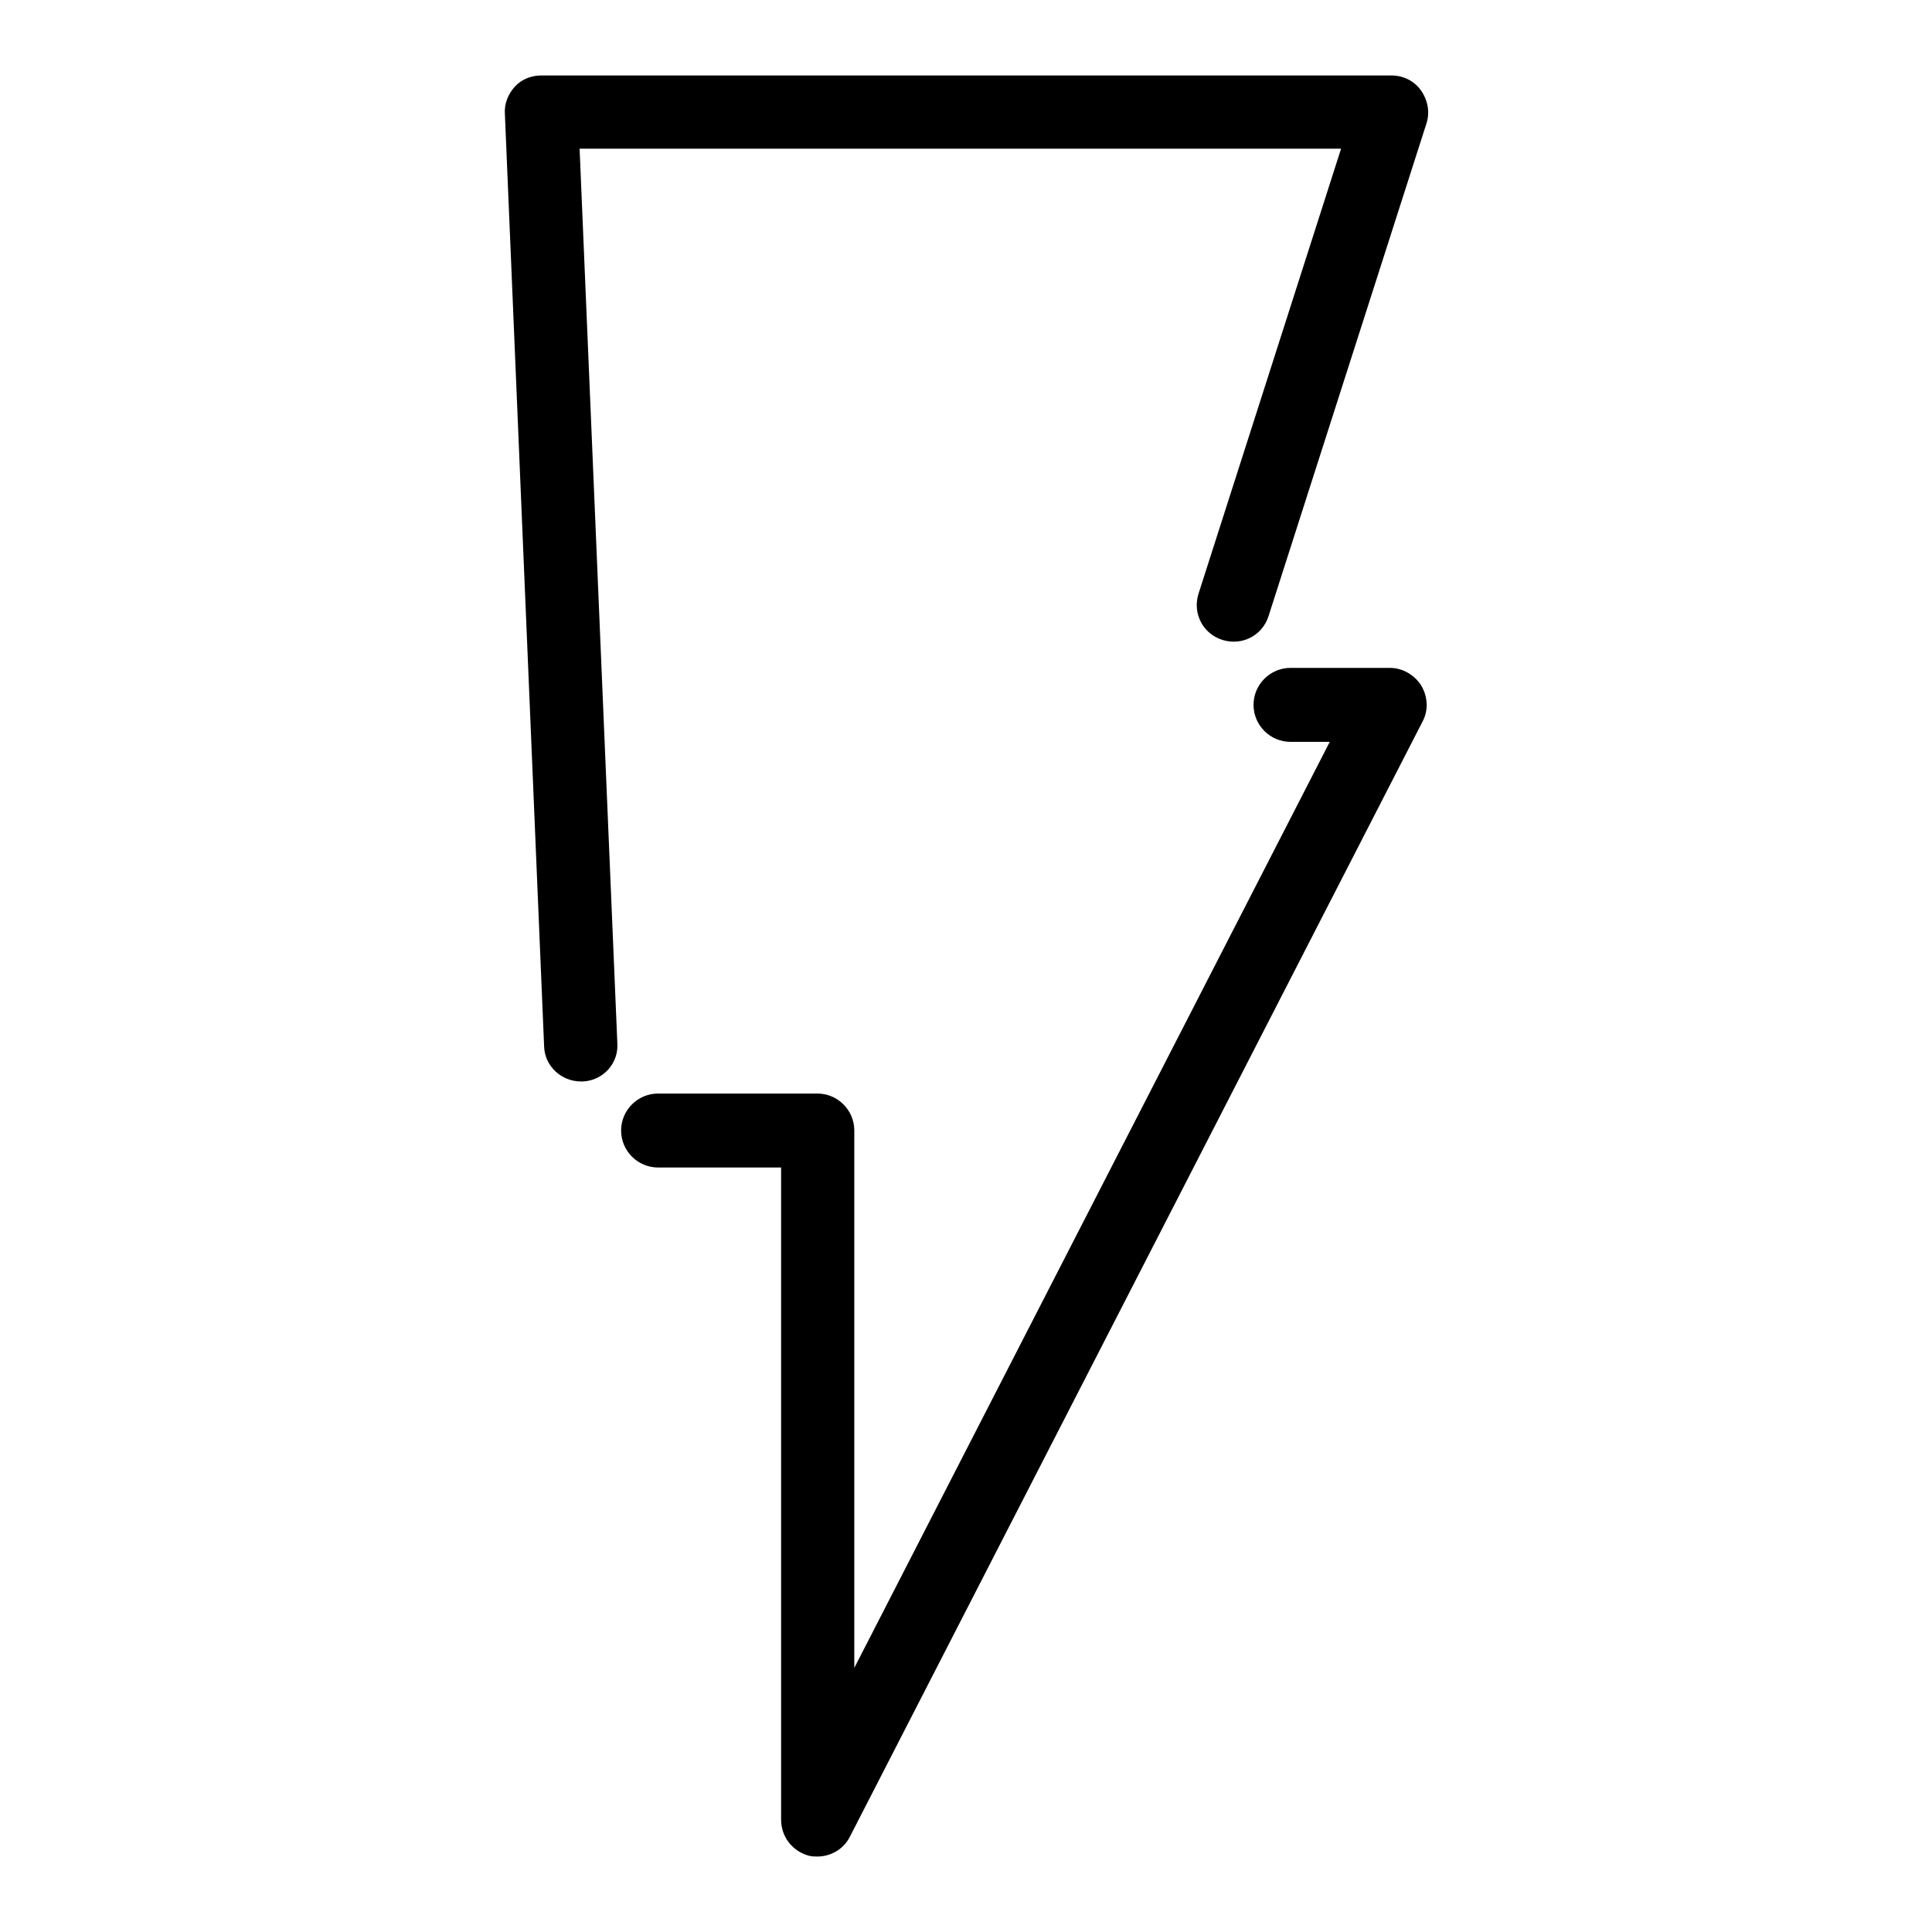 <?xml version="1.0" encoding="utf-8"?>
<!-- Svg Vector Icons : http://www.onlinewebfonts.com/icon -->
<!DOCTYPE svg PUBLIC "-//W3C//DTD SVG 1.1//EN" "http://www.w3.org/Graphics/SVG/1.1/DTD/svg11.dtd">
<svg version="1.1" xmlns="http://www.w3.org/2000/svg" xmlns:xlink="http://www.w3.org/1999/xlink" x="0px" y="0px" viewBox="0 0 256 256" enable-background="new 0 0 256 256" xml:space="preserve">
<g><g><g><path fill="#000000" d="M107.2,245.9c0.4,0.1,0.8,0.1,1.1,0.1c1.8,0,3.5-1,4.3-2.6l75.9-147.8c0.8-1.5,0.7-3.3-0.2-4.8c-0.9-1.4-2.5-2.3-4.1-2.3h-13.2c-2.7,0-4.9,2.2-4.9,4.9c0,2.7,2.2,4.9,4.9,4.9h5.2L113.2,221v-71.2c0-2.7-2.2-4.9-4.9-4.9H87.2c-2.7,0-4.9,2.2-4.9,4.9c0,2.7,2.2,4.9,4.9,4.9h16.3v86.4C103.5,243.4,105,245.3,107.2,245.9z"/><path fill="#000000" d="M158.8,78.7c-0.8,2.6,0.6,5.3,3.2,6.1c2.6,0.8,5.3-0.6,6.1-3.2L189,16.4c0.5-1.5,0.2-3.1-0.7-4.4c-0.9-1.3-2.4-2-3.9-2H71.7c-1.3,0-2.6,0.5-3.5,1.5c-0.9,1-1.4,2.3-1.3,3.6l5.2,123.6c0.1,2.6,2.3,4.6,4.9,4.6c0.1,0,0.1,0,0.2,0c2.7-0.1,4.8-2.4,4.6-5.1l-5-118.5h100.9L158.8,78.7z"/></g><g></g><g></g><g></g><g></g><g></g><g></g><g></g><g></g><g></g><g></g><g></g><g></g><g></g><g></g><g></g></g></g>
</svg>